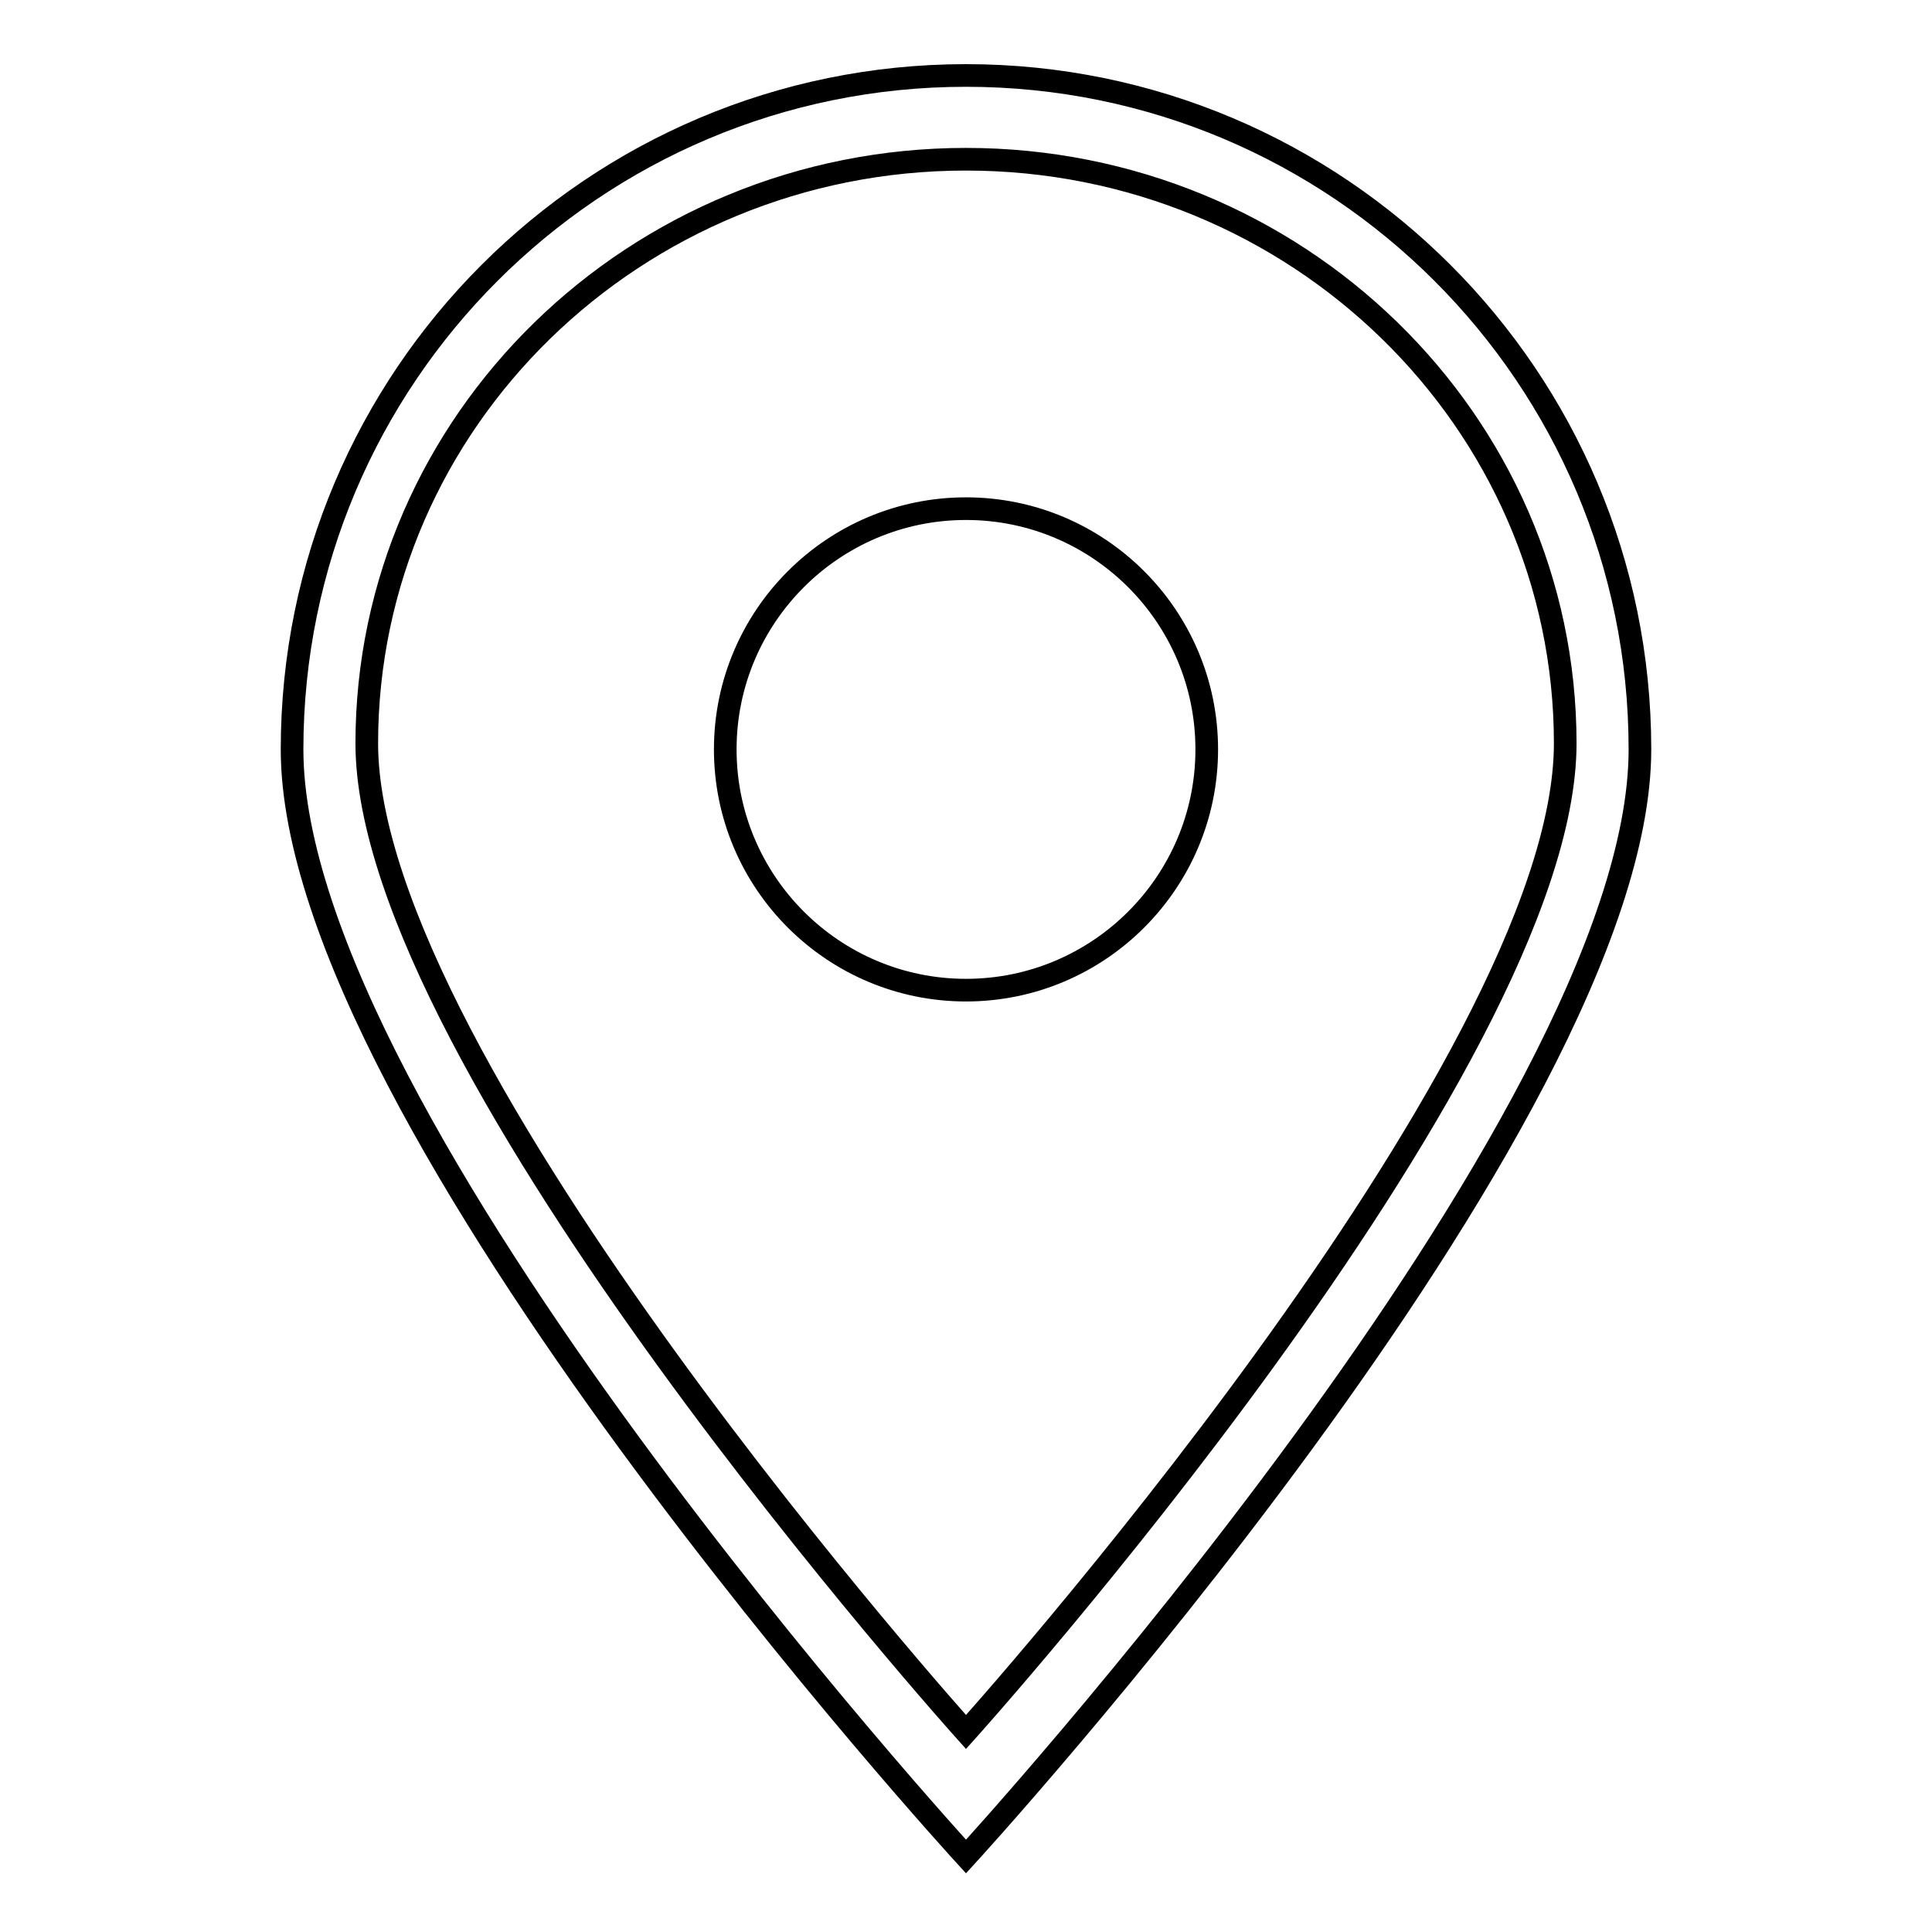 <?xml version="1.0" encoding="utf-8"?>
<!-- Svg Vector Icons : http://www.onlinewebfonts.com/icon -->
<!DOCTYPE svg PUBLIC "-//W3C//DTD SVG 1.1//EN" "http://www.w3.org/Graphics/SVG/1.1/DTD/svg11.dtd">
<svg version="1.1" xmlns="http://www.w3.org/2000/svg" xmlns:xlink="http://www.w3.org/1999/xlink" x="0px" y="0px" viewBox="0 0 256 256" enable-background="new 0 0 256 256" xml:space="preserve">
<g><g><path stroke-width="3" fill-opacity="0" stroke="#000000"  d="M128,246c0,0-89.3-97.4-89.3-146.7C38.7,50,78.7,10,128,10c49.3,0,89.3,40,89.3,89.3C217.3,148.6,128,246,128,246L128,246z M128,21.1c-43.8,0-79.4,34.7-79.4,77.4c0,42.7,79.4,131,79.4,131s79.4-88.2,79.4-131C207.4,55.8,171.8,21.1,128,21.1L128,21.1z M128,131.2c-17.6,0-31.9-14.3-31.9-31.9c0-17.6,14.3-31.9,31.9-31.9c17.6,0,31.9,14.3,31.9,31.9C159.9,116.9,145.6,131.2,128,131.2L128,131.2z"/></g></g>
</svg>